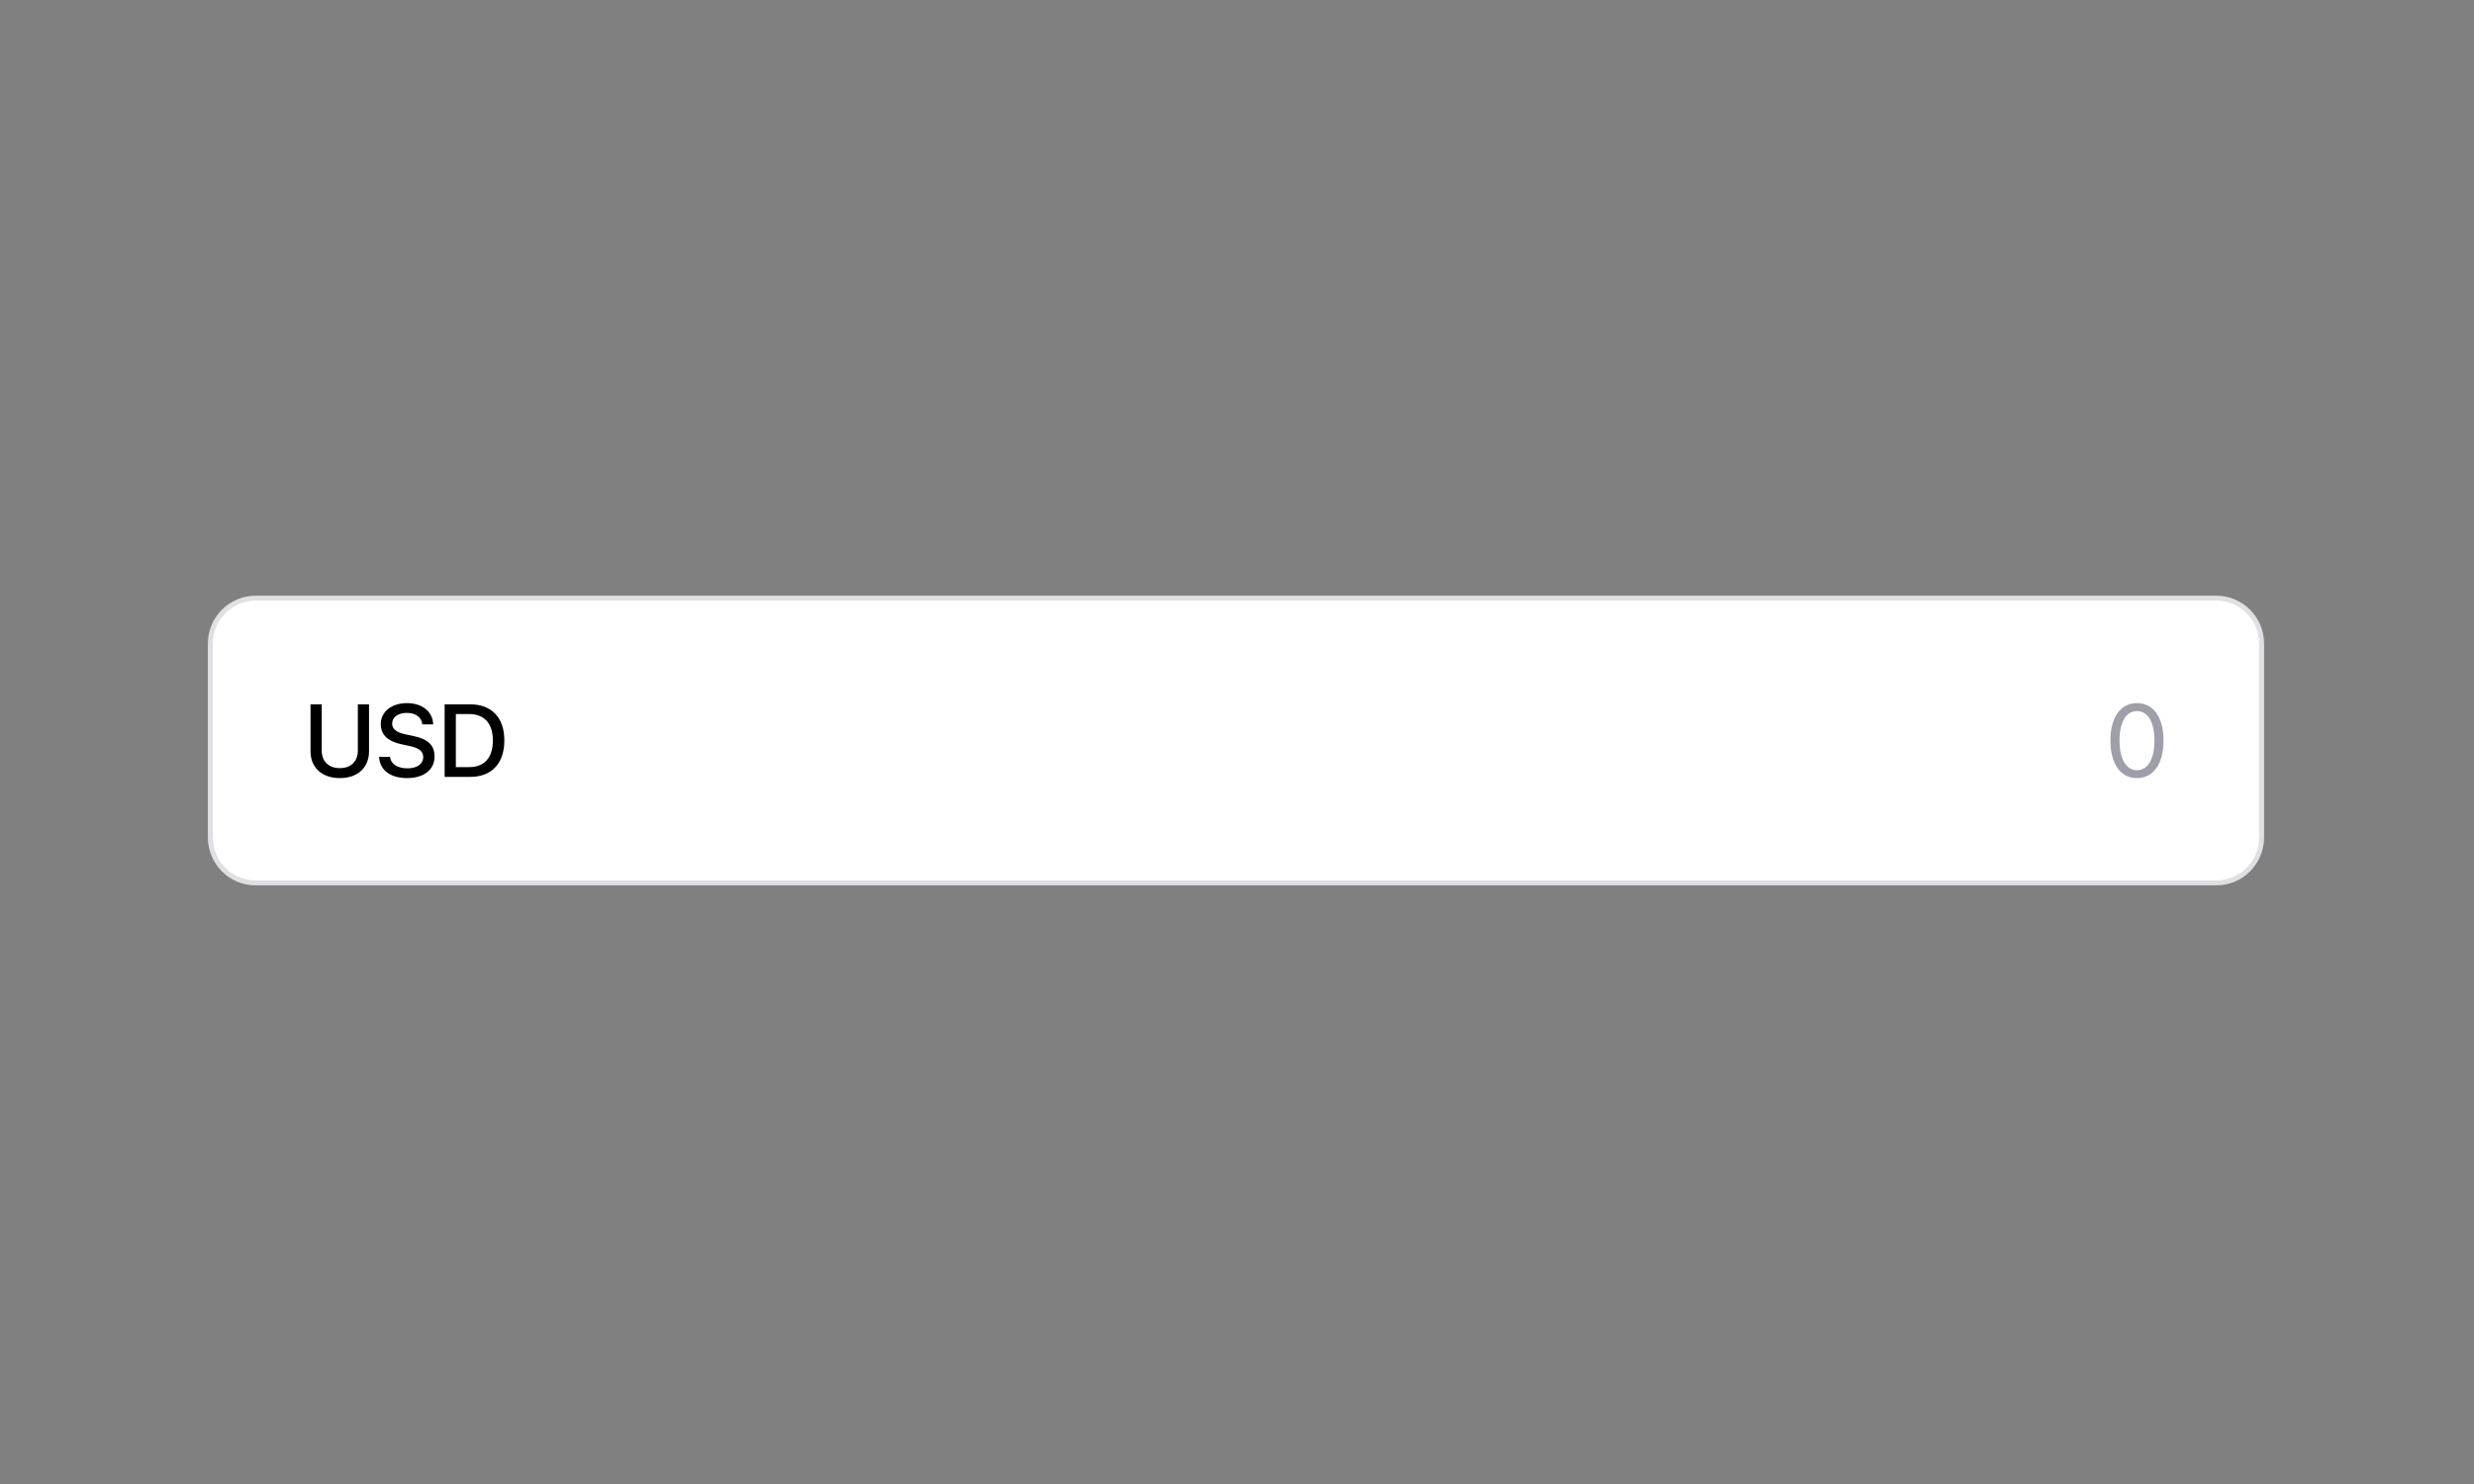 <svg width="500" height="300" viewBox="0 0 500 300" fill="none" xmlns="http://www.w3.org/2000/svg">
<rect x="0" y="0" width="500" height="300" fill="#808080" stroke="none"/>
<path d="M42.513 130.113C42.513 125.041 46.607 120.929 51.657 120.929H447.93C452.98 120.929 457.075 125.041 457.075 130.113V169.297C457.075 174.369 452.98 178.48 447.93 178.48H51.657C46.607 178.48 42.513 174.369 42.513 169.297V130.113Z" fill="white"/>
<path d="M42.513 130.113C42.513 125.041 46.607 120.929 51.657 120.929H447.93C452.98 120.929 457.075 125.041 457.075 130.113V169.297C457.075 174.369 452.98 178.48 447.93 178.48H51.657C46.607 178.48 42.513 174.369 42.513 169.297V130.113Z" stroke="#DEE0E3"/>
<path d="M68.679 157.296C65.015 157.296 62.758 155.11 62.758 151.898V142.385H65.025V151.716C65.025 153.85 66.351 155.283 68.679 155.283C71.007 155.283 72.322 153.85 72.322 151.716V142.385H74.579V151.898C74.579 155.11 72.353 157.296 68.679 157.296ZM82.251 157.296C78.972 157.296 76.806 155.73 76.624 153.149L76.614 152.996H78.82L78.84 153.128C79.043 154.48 80.389 155.324 82.342 155.324C84.296 155.324 85.53 154.44 85.53 153.067V153.057C85.53 151.878 84.731 151.238 82.798 150.811L81.209 150.475C78.344 149.866 76.958 148.544 76.958 146.369V146.359C76.968 143.859 79.164 142.141 82.251 142.141C85.298 142.141 87.383 143.808 87.534 146.268L87.545 146.44H85.338L85.328 146.298C85.126 144.936 83.952 144.113 82.221 144.113C80.409 144.123 79.255 144.987 79.255 146.268V146.278C79.255 147.375 80.085 148.046 81.907 148.443L83.506 148.778C86.522 149.418 87.818 150.648 87.818 152.915V152.925C87.818 155.598 85.713 157.296 82.251 157.296ZM89.862 157.052V142.385H95.014C99.346 142.385 101.927 145.058 101.927 149.673V149.693C101.927 154.328 99.366 157.052 95.014 157.052H89.862ZM92.129 155.08H94.801C97.898 155.08 99.609 153.179 99.609 149.713V149.693C99.609 146.247 97.878 144.347 94.801 144.347H92.129V155.08Z" fill="black"/>
<path d="M431.879 157.296C428.52 157.296 426.525 154.379 426.525 149.723V149.703C426.525 145.048 428.52 142.141 431.879 142.141C435.239 142.141 437.254 145.048 437.254 149.703V149.723C437.254 154.379 435.239 157.296 431.879 157.296ZM431.879 155.7C434.107 155.7 435.422 153.403 435.422 149.723V149.703C435.422 146.024 434.107 143.747 431.879 143.747C429.653 143.747 428.358 146.024 428.358 149.703V149.723C428.358 153.403 429.653 155.7 431.879 155.7Z" fill="#0D1126" fill-opacity="0.4"/>
</svg>
